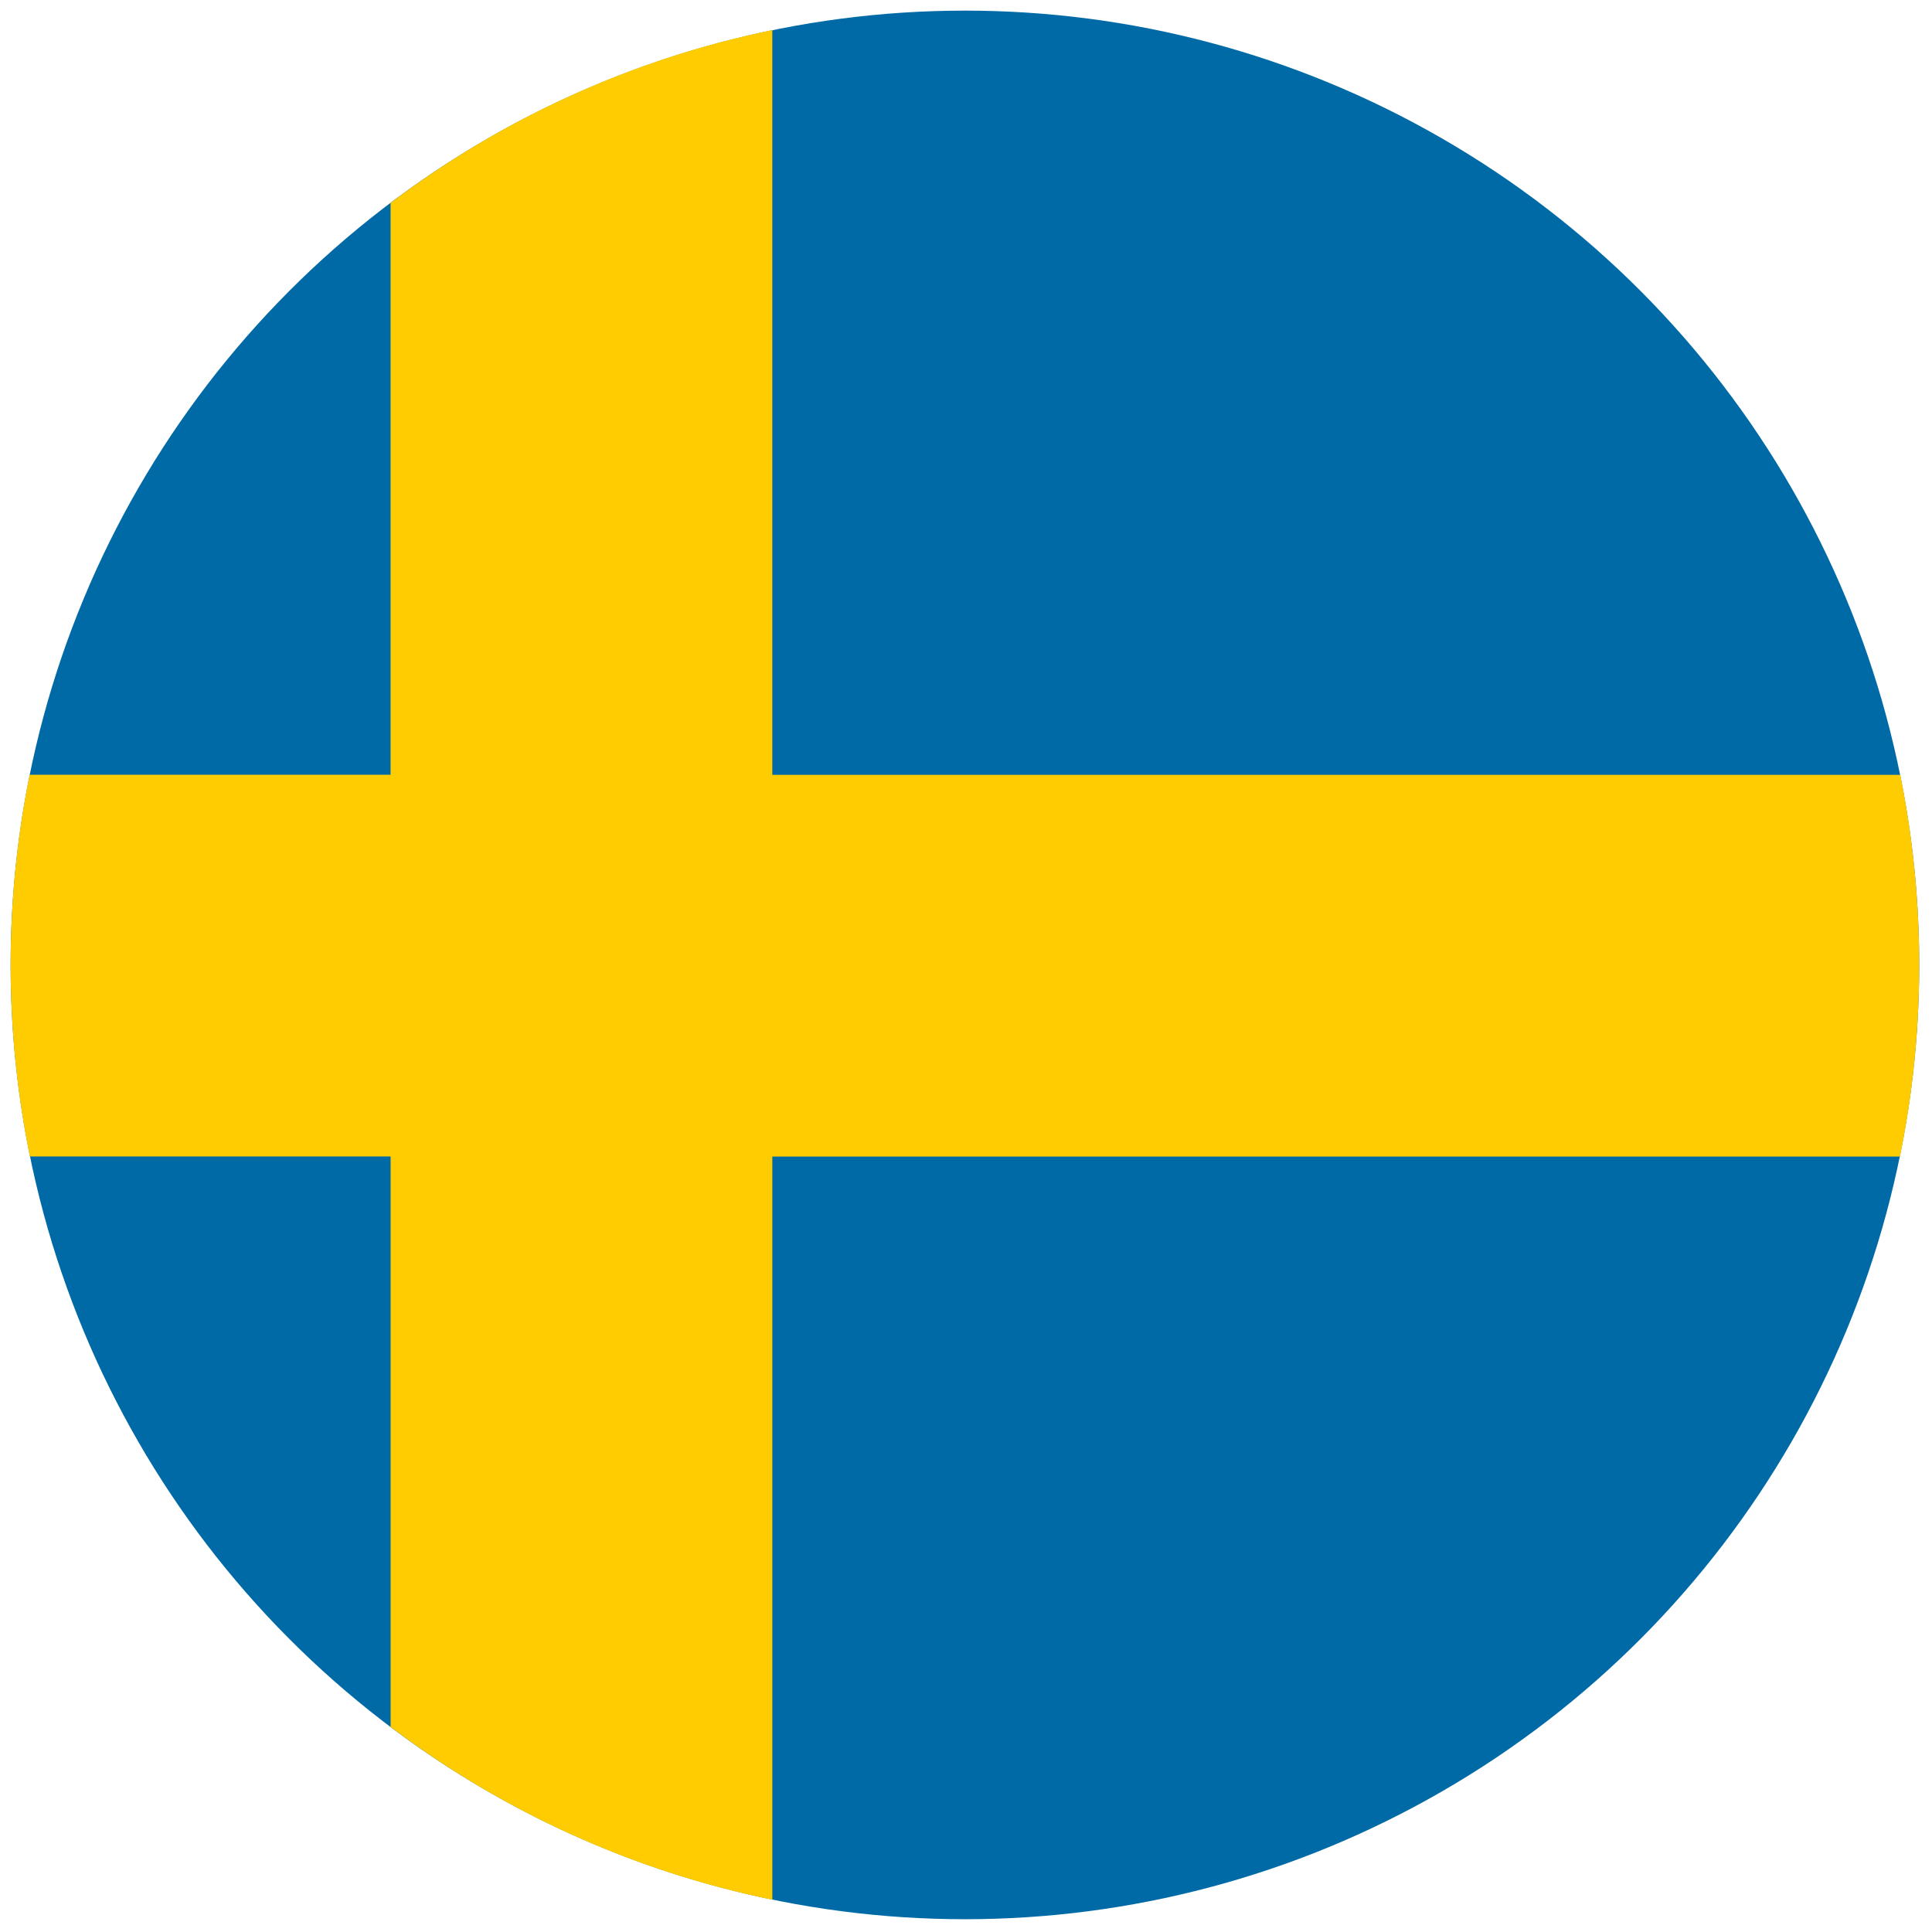 <?xml version="1.0" encoding="UTF-8"?> <svg xmlns="http://www.w3.org/2000/svg" xmlns:xlink="http://www.w3.org/1999/xlink" version="1.1" width="256" height="256" viewBox="0 0 256 256" xml:space="preserve"> <defs> </defs> <g style="stroke: none; stroke-width: 0; stroke-dasharray: none; stroke-linecap: butt; stroke-linejoin: miter; stroke-miterlimit: 10; fill: none; fill-rule: nonzero; opacity: 1;" transform="translate(1.407 1.407) scale(2.81 2.81)"> <circle cx="45" cy="45" r="45" style="stroke: none; stroke-width: 1; stroke-dasharray: none; stroke-linecap: butt; stroke-linejoin: miter; stroke-miterlimit: 10; fill: rgb(0,106,167); fill-rule: nonzero; opacity: 1;" transform=" matrix(1 0 0 1 0 0) "></circle> <path d="M 35.917 0.917 c -6.654 1.364 -12.77 4.199 -18 8.147 v 26.968 H 0.896 C 0.31 38.931 0 41.929 0 45 c 0 3.094 0.313 6.114 0.908 9.032 h 17.01 v 26.903 c 5.23 3.948 11.346 6.783 18 8.147 V 54.037 h 53.174 C 89.687 51.118 90 48.096 90 45 c 0 -3.069 -0.31 -6.066 -0.895 -8.963 H 35.917 V 0.917 z" style="stroke: none; stroke-width: 1; stroke-dasharray: none; stroke-linecap: butt; stroke-linejoin: miter; stroke-miterlimit: 10; fill: rgb(254,204,0); fill-rule: nonzero; opacity: 1;" transform=" matrix(1 0 0 1 0 0) " stroke-linecap="round"></path> </g> </svg> 